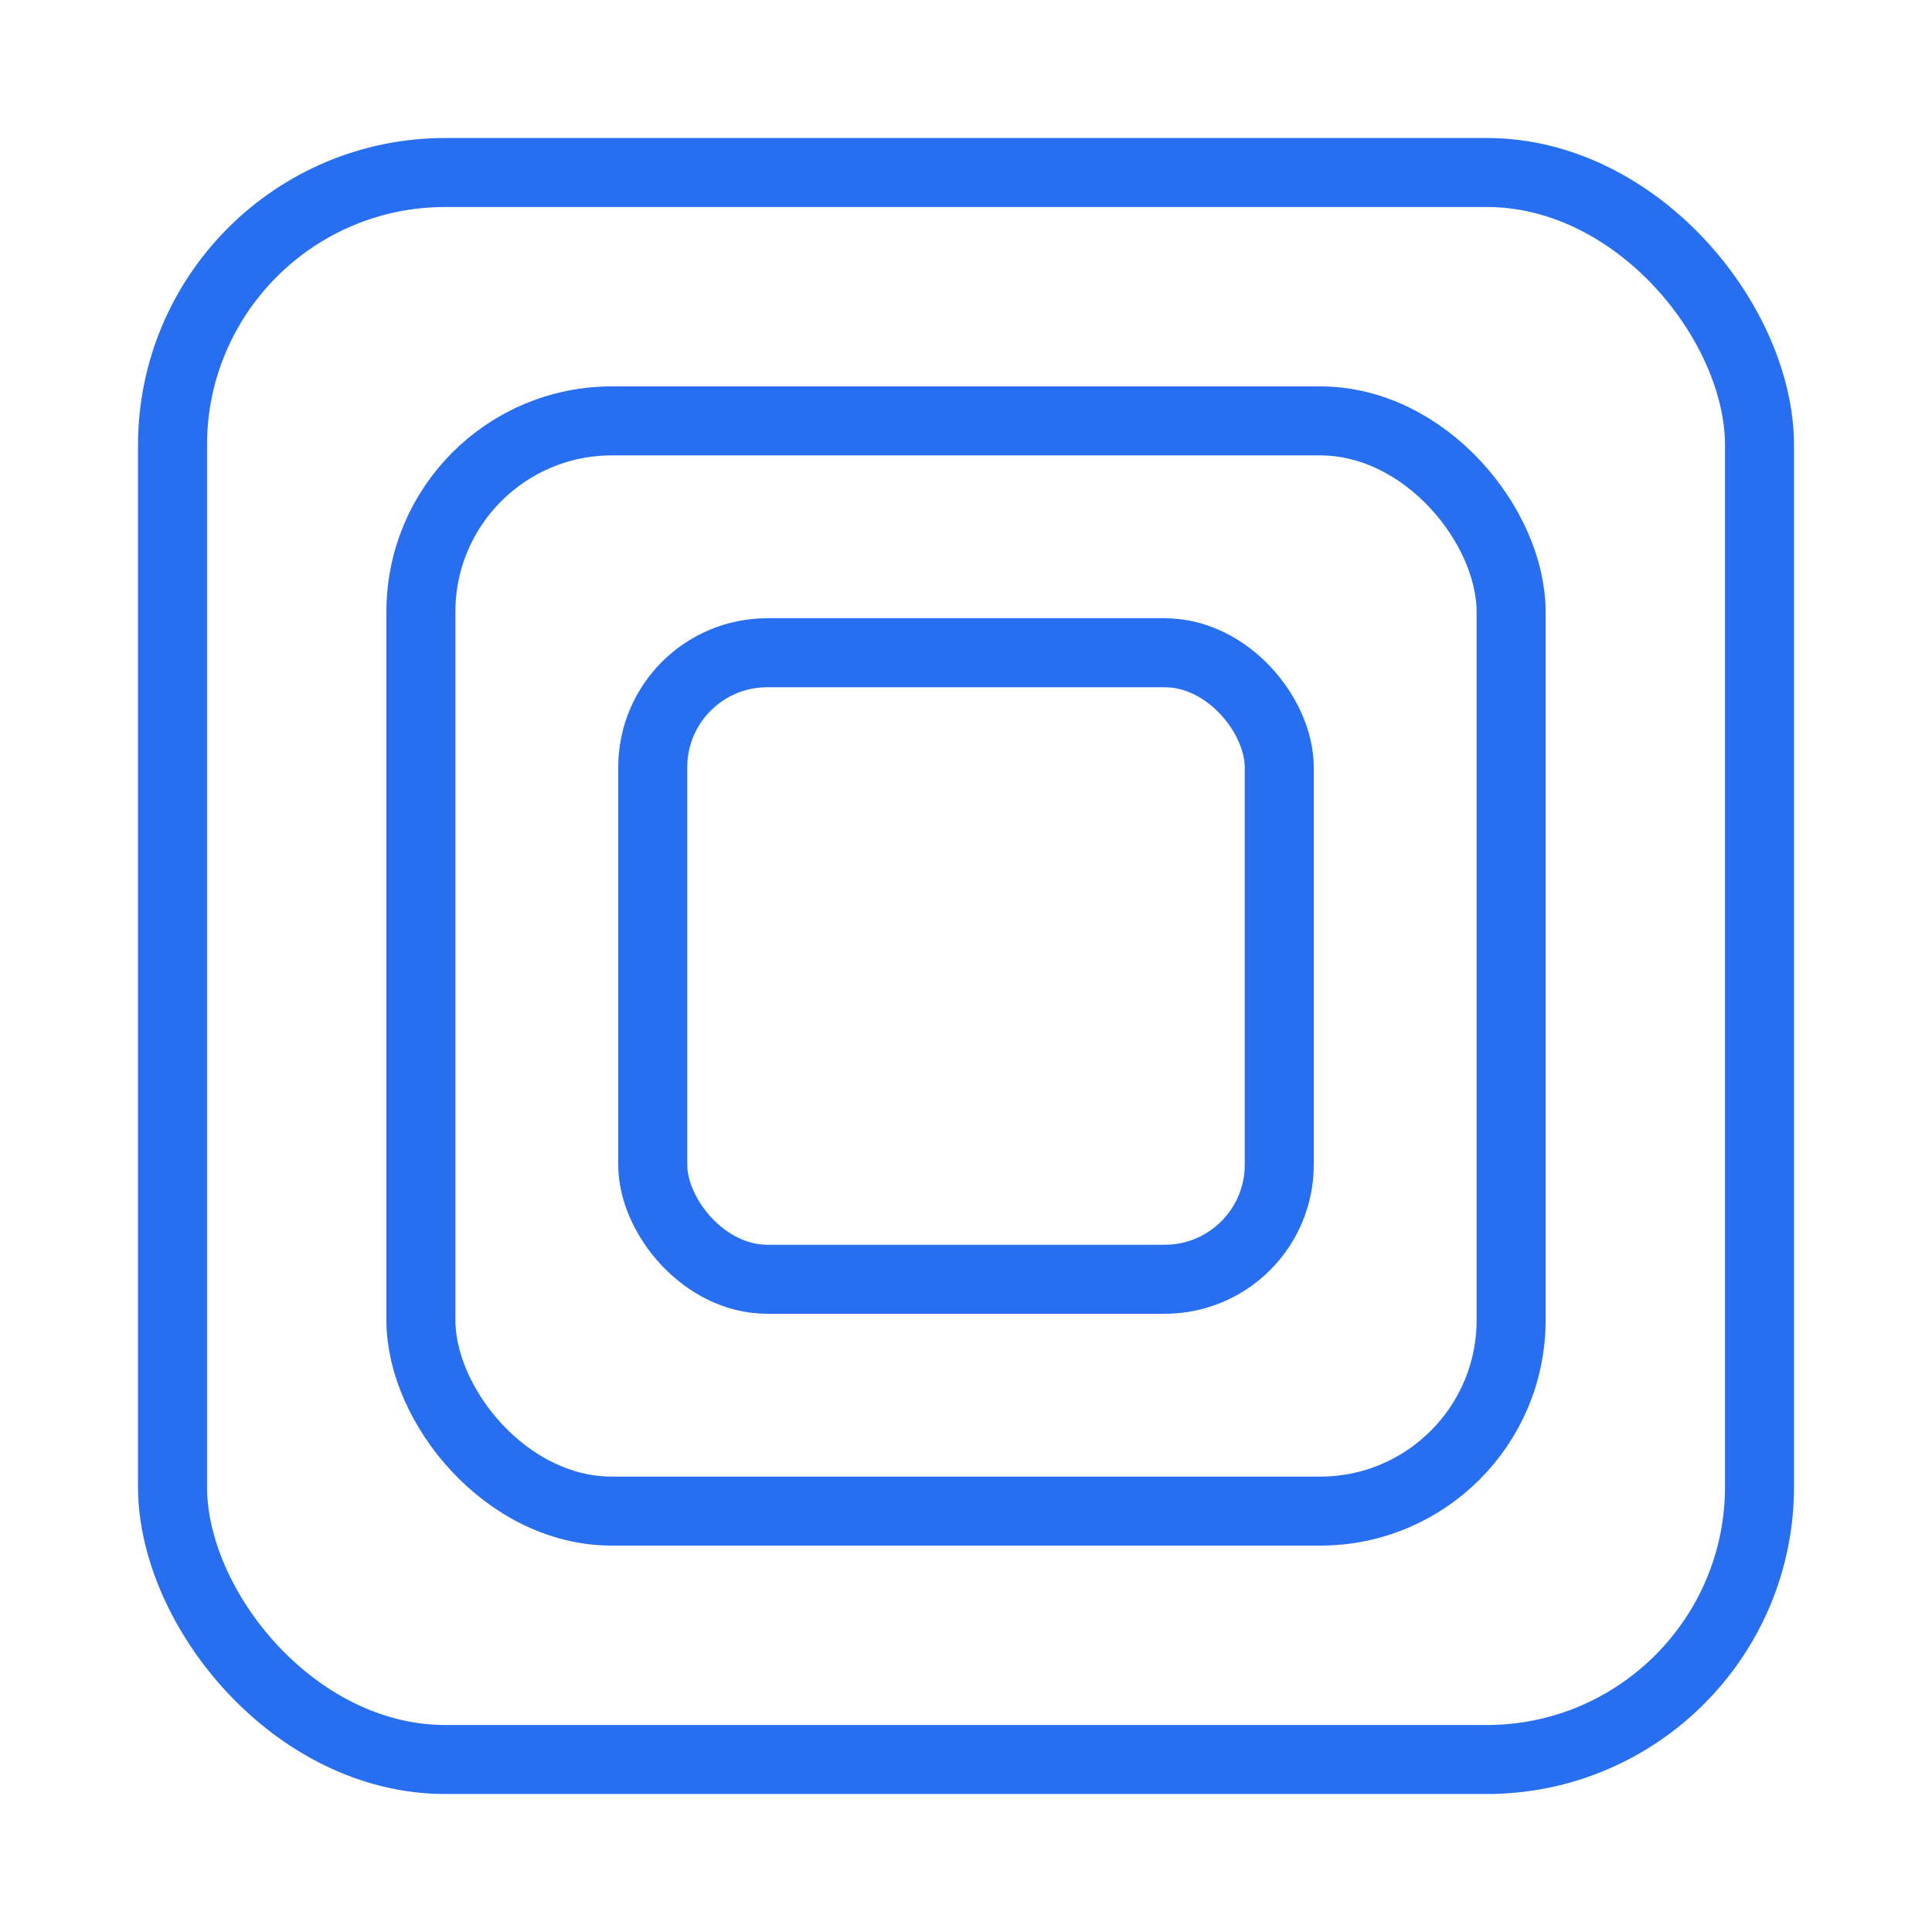 <?xml version="1.0" encoding="UTF-8"?>
<svg width="28px" height="28px" viewBox="0 0 28 28" version="1.1" xmlns="http://www.w3.org/2000/svg" xmlns:xlink="http://www.w3.org/1999/xlink">
    <title>Icons/Products/MacBareMetal_28</title>
    <g id="Icons/Products/MacBareMetal_28" stroke="none" stroke-width="1" fill="none" fill-rule="evenodd">
        <g id="Group-25" transform="translate(2, 2)" stroke="#276EF1">
            <rect id="Rectangle-Copy-4" x="0.5" y="0.5" width="23" height="23" rx="3.953"></rect>
            <rect id="Rectangle-Copy-7" x="4.1" y="4.1" width="15.8" height="15.8" rx="2.767"></rect>
            <rect id="Rectangle-Copy-8" x="7.46" y="7.46" width="9.08" height="9.08" rx="1.66"></rect>
        </g>
    </g>
</svg>